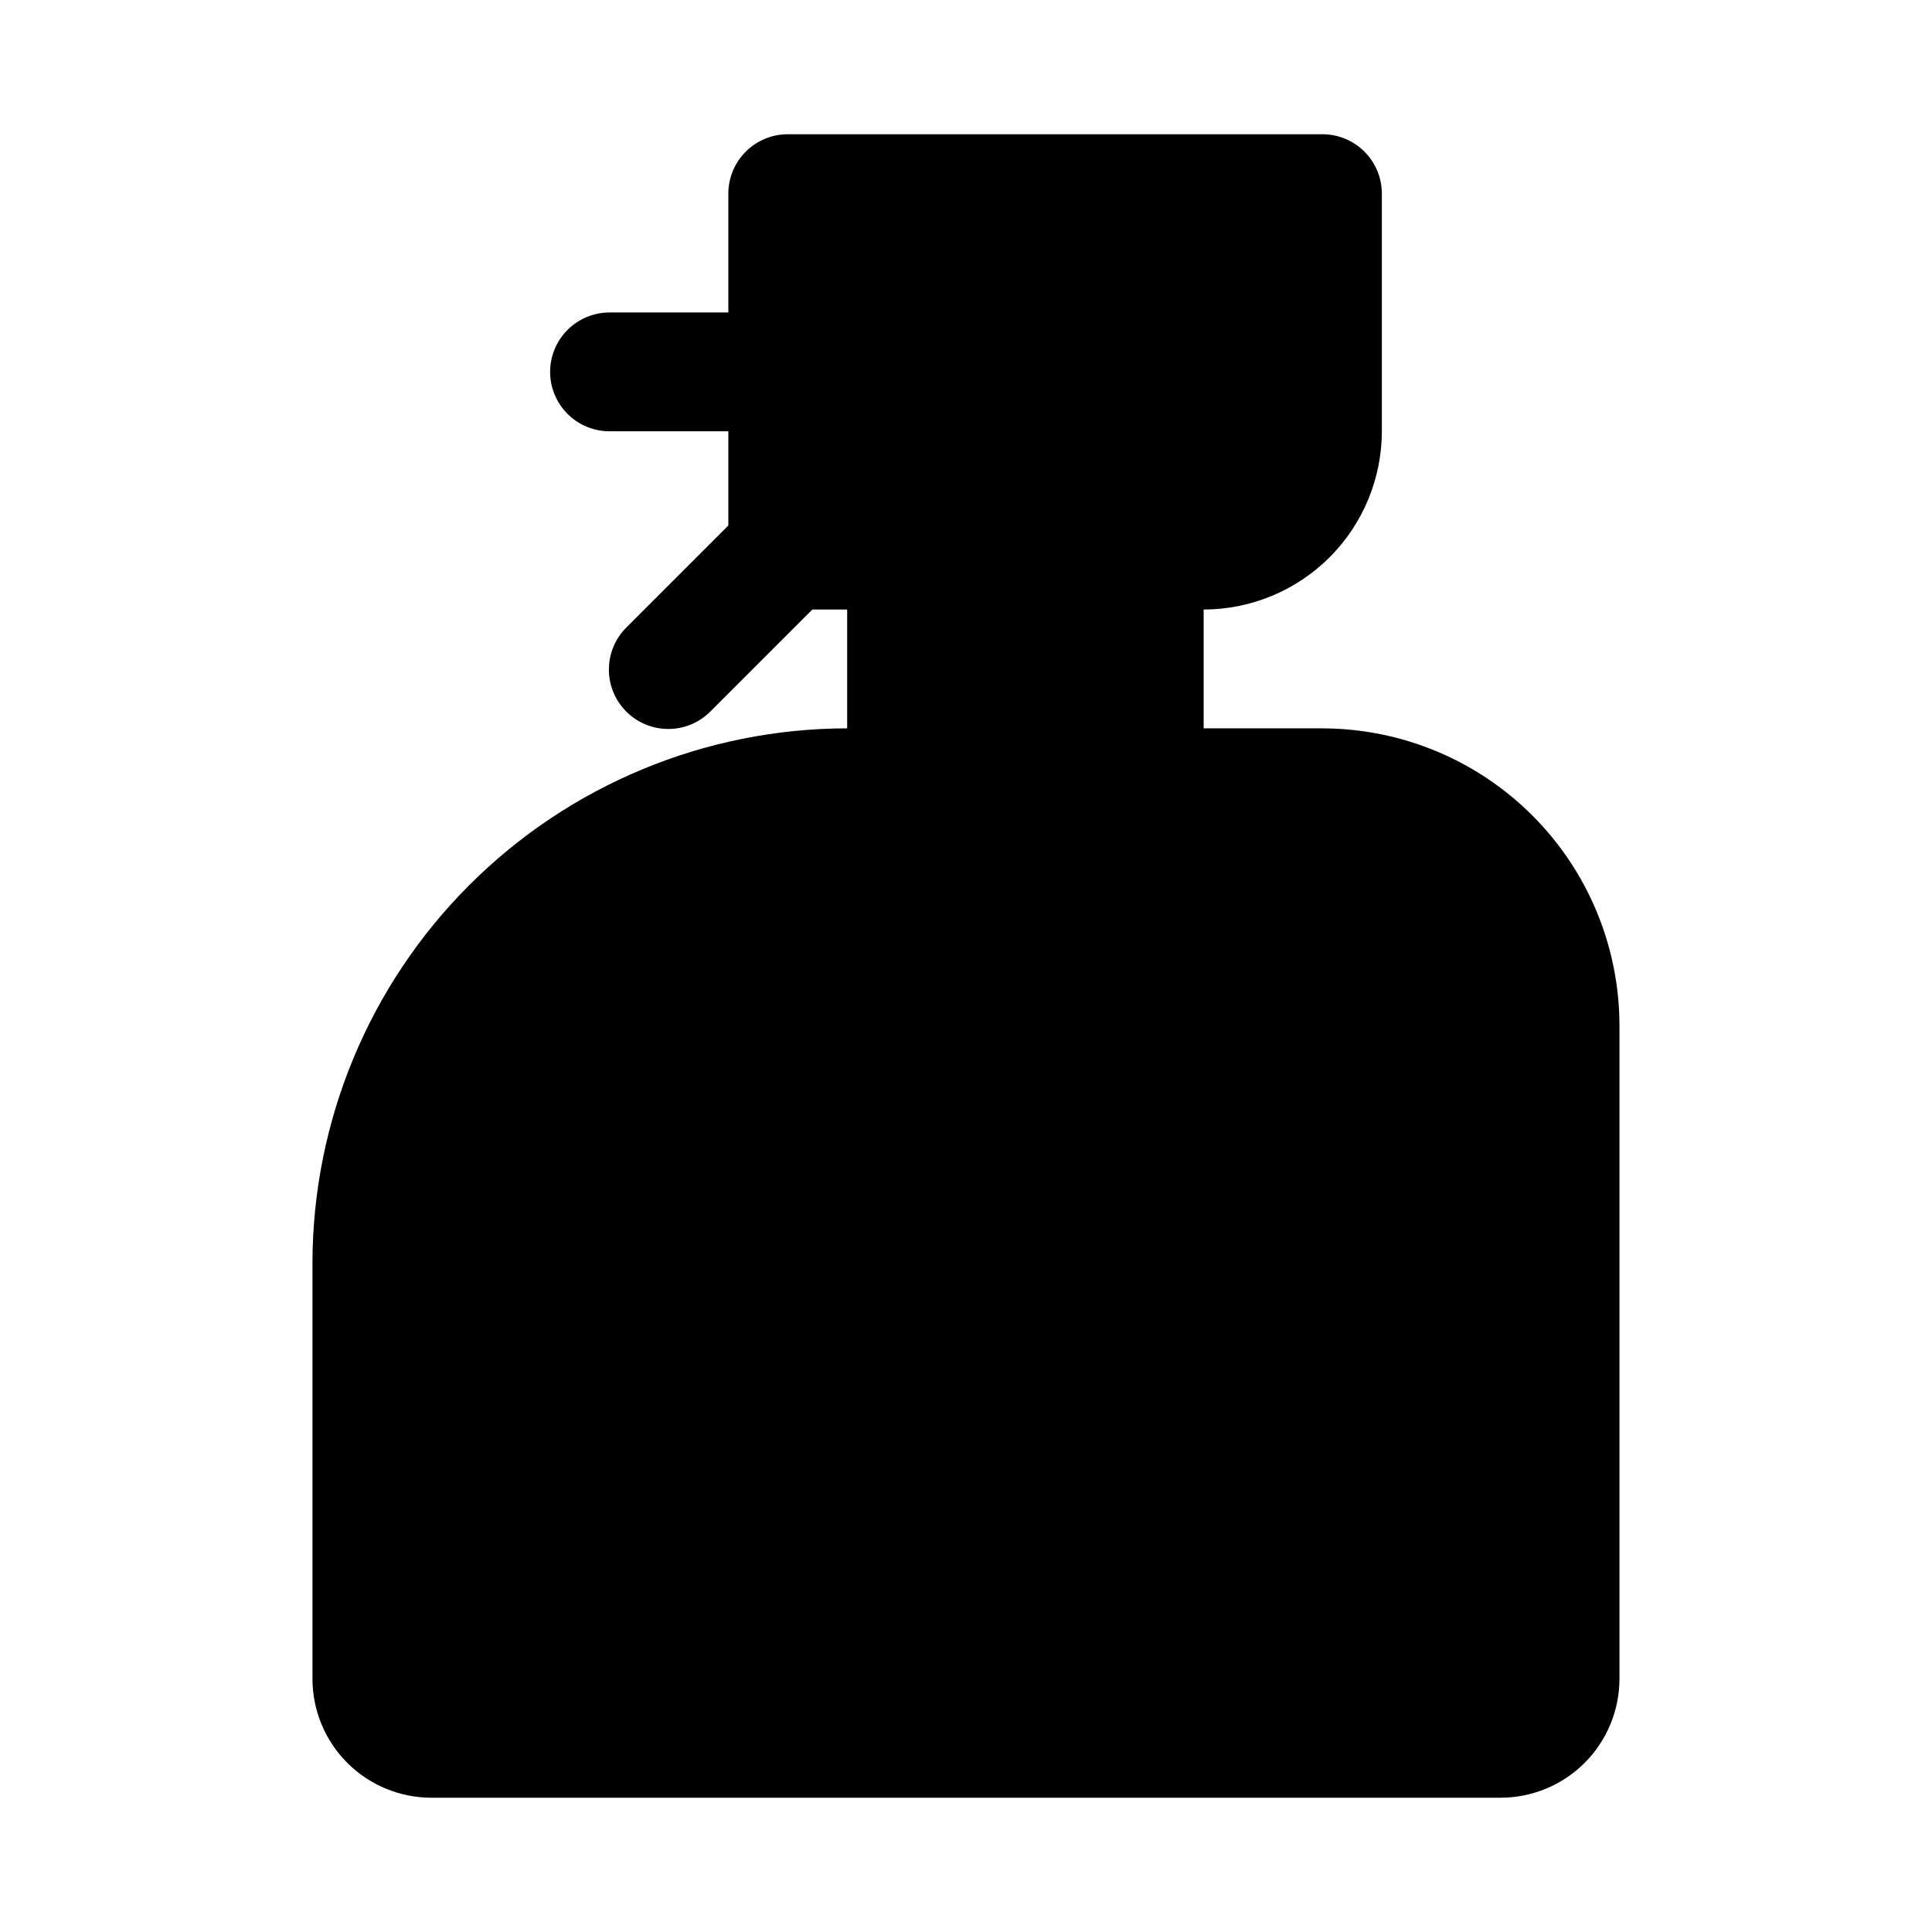 <?xml version="1.0" encoding="UTF-8"?>
<!-- Uploaded to: SVG Repo, www.svgrepo.com, Generator: SVG Repo Mixer Tools -->
<svg fill="#000000" width="800px" height="800px" version="1.1" viewBox="144 144 512 512" xmlns="http://www.w3.org/2000/svg">
 <path d="m494.46 337.02h-31.484v-31.488c12.52-0.016 24.527-4.996 33.383-13.852 8.852-8.852 13.832-20.859 13.848-33.383v-62.977c0-4.176-1.66-8.18-4.613-11.133-2.949-2.949-6.957-4.609-11.133-4.609h-141.7c-4.176 0-8.18 1.66-11.133 4.609-2.953 2.953-4.609 6.957-4.609 11.133v31.488h-31.488c-5.625 0-10.824 3.004-13.637 7.875s-2.812 10.871 0 15.742c2.812 4.871 8.012 7.871 13.637 7.871h31.488v24.969l-26.875 26.875c-3.027 2.938-4.75 6.965-4.781 11.184-0.035 4.215 1.625 8.27 4.609 11.25 2.981 2.984 7.035 4.644 11.25 4.613 4.219-0.031 8.246-1.754 11.184-4.781l26.875-26.875h9.227v31.488c-37.57 0.039-73.586 14.984-100.15 41.547-26.566 26.562-41.508 62.582-41.551 100.15v110.21c0.012 8.348 3.332 16.352 9.234 22.258 5.902 5.902 13.906 9.223 22.254 9.23h283.39c8.348-0.008 16.352-3.328 22.254-9.23 5.902-5.906 9.223-13.91 9.234-22.258v-173.18c-0.023-20.871-8.328-40.879-23.086-55.637-14.758-14.758-34.766-23.059-55.637-23.082z"/>
</svg>